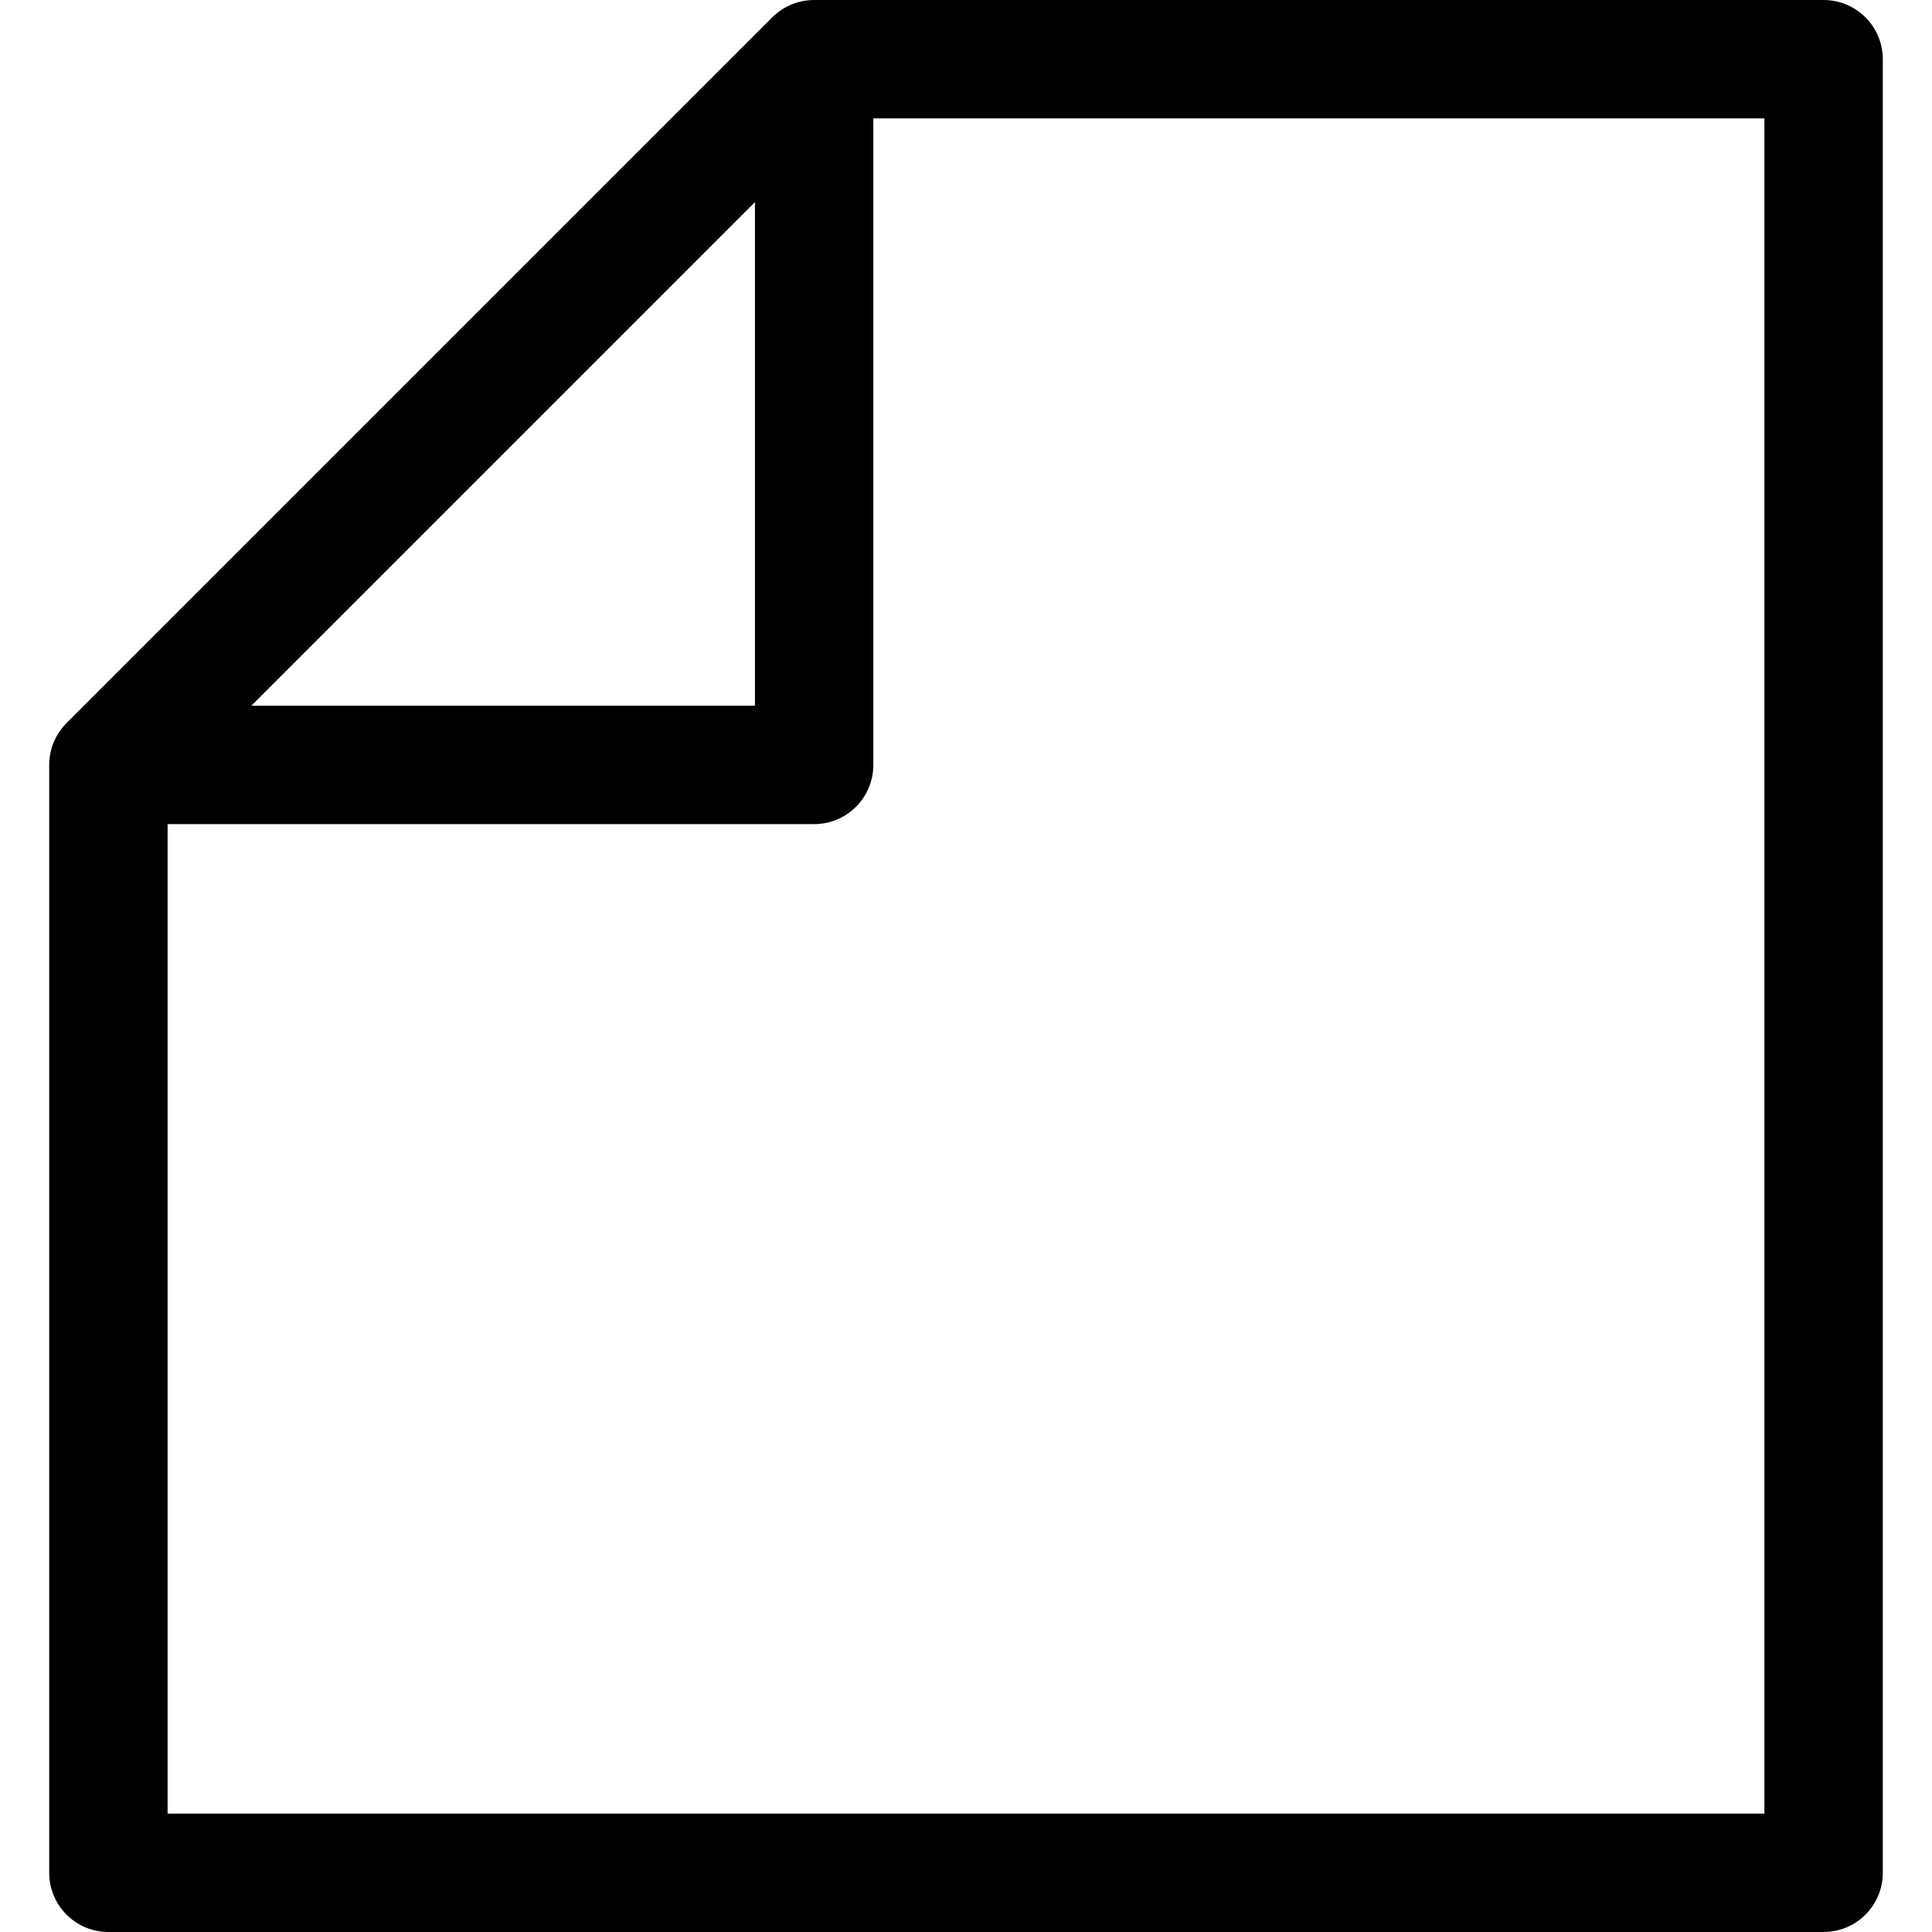<?xml version="1.0" encoding="iso-8859-1"?>
<!-- Uploaded to: SVG Repo, www.svgrepo.com, Generator: SVG Repo Mixer Tools -->
<svg fill="#000000" height="800px" width="800px" version="1.1" id="Capa_1" xmlns="http://www.w3.org/2000/svg" xmlns:xlink="http://www.w3.org/1999/xlink" 
	 viewBox="0 0 612 612" xml:space="preserve">
<g>
	<g>
		<g>
			<path d="M577.662,0h-319.77c-4.974,0-9.743,1.975-13.259,5.491L21.08,229.046c-3.516,3.516-5.493,8.286-5.493,13.257v350.945
				c0,10.355,8.396,18.751,18.751,18.751h543.324c10.355,0,18.751-8.396,18.751-18.751V18.751C596.413,8.393,588.017,0,577.662,0z
				 M239.141,64.021v159.532H79.608L239.141,64.021z M558.911,574.497H53.089V261.055h204.803c10.355,0,18.751-8.396,18.751-18.751
				V37.502h282.267V574.497L558.911,574.497z"/>
		</g>
	</g>
</g>
</svg>
